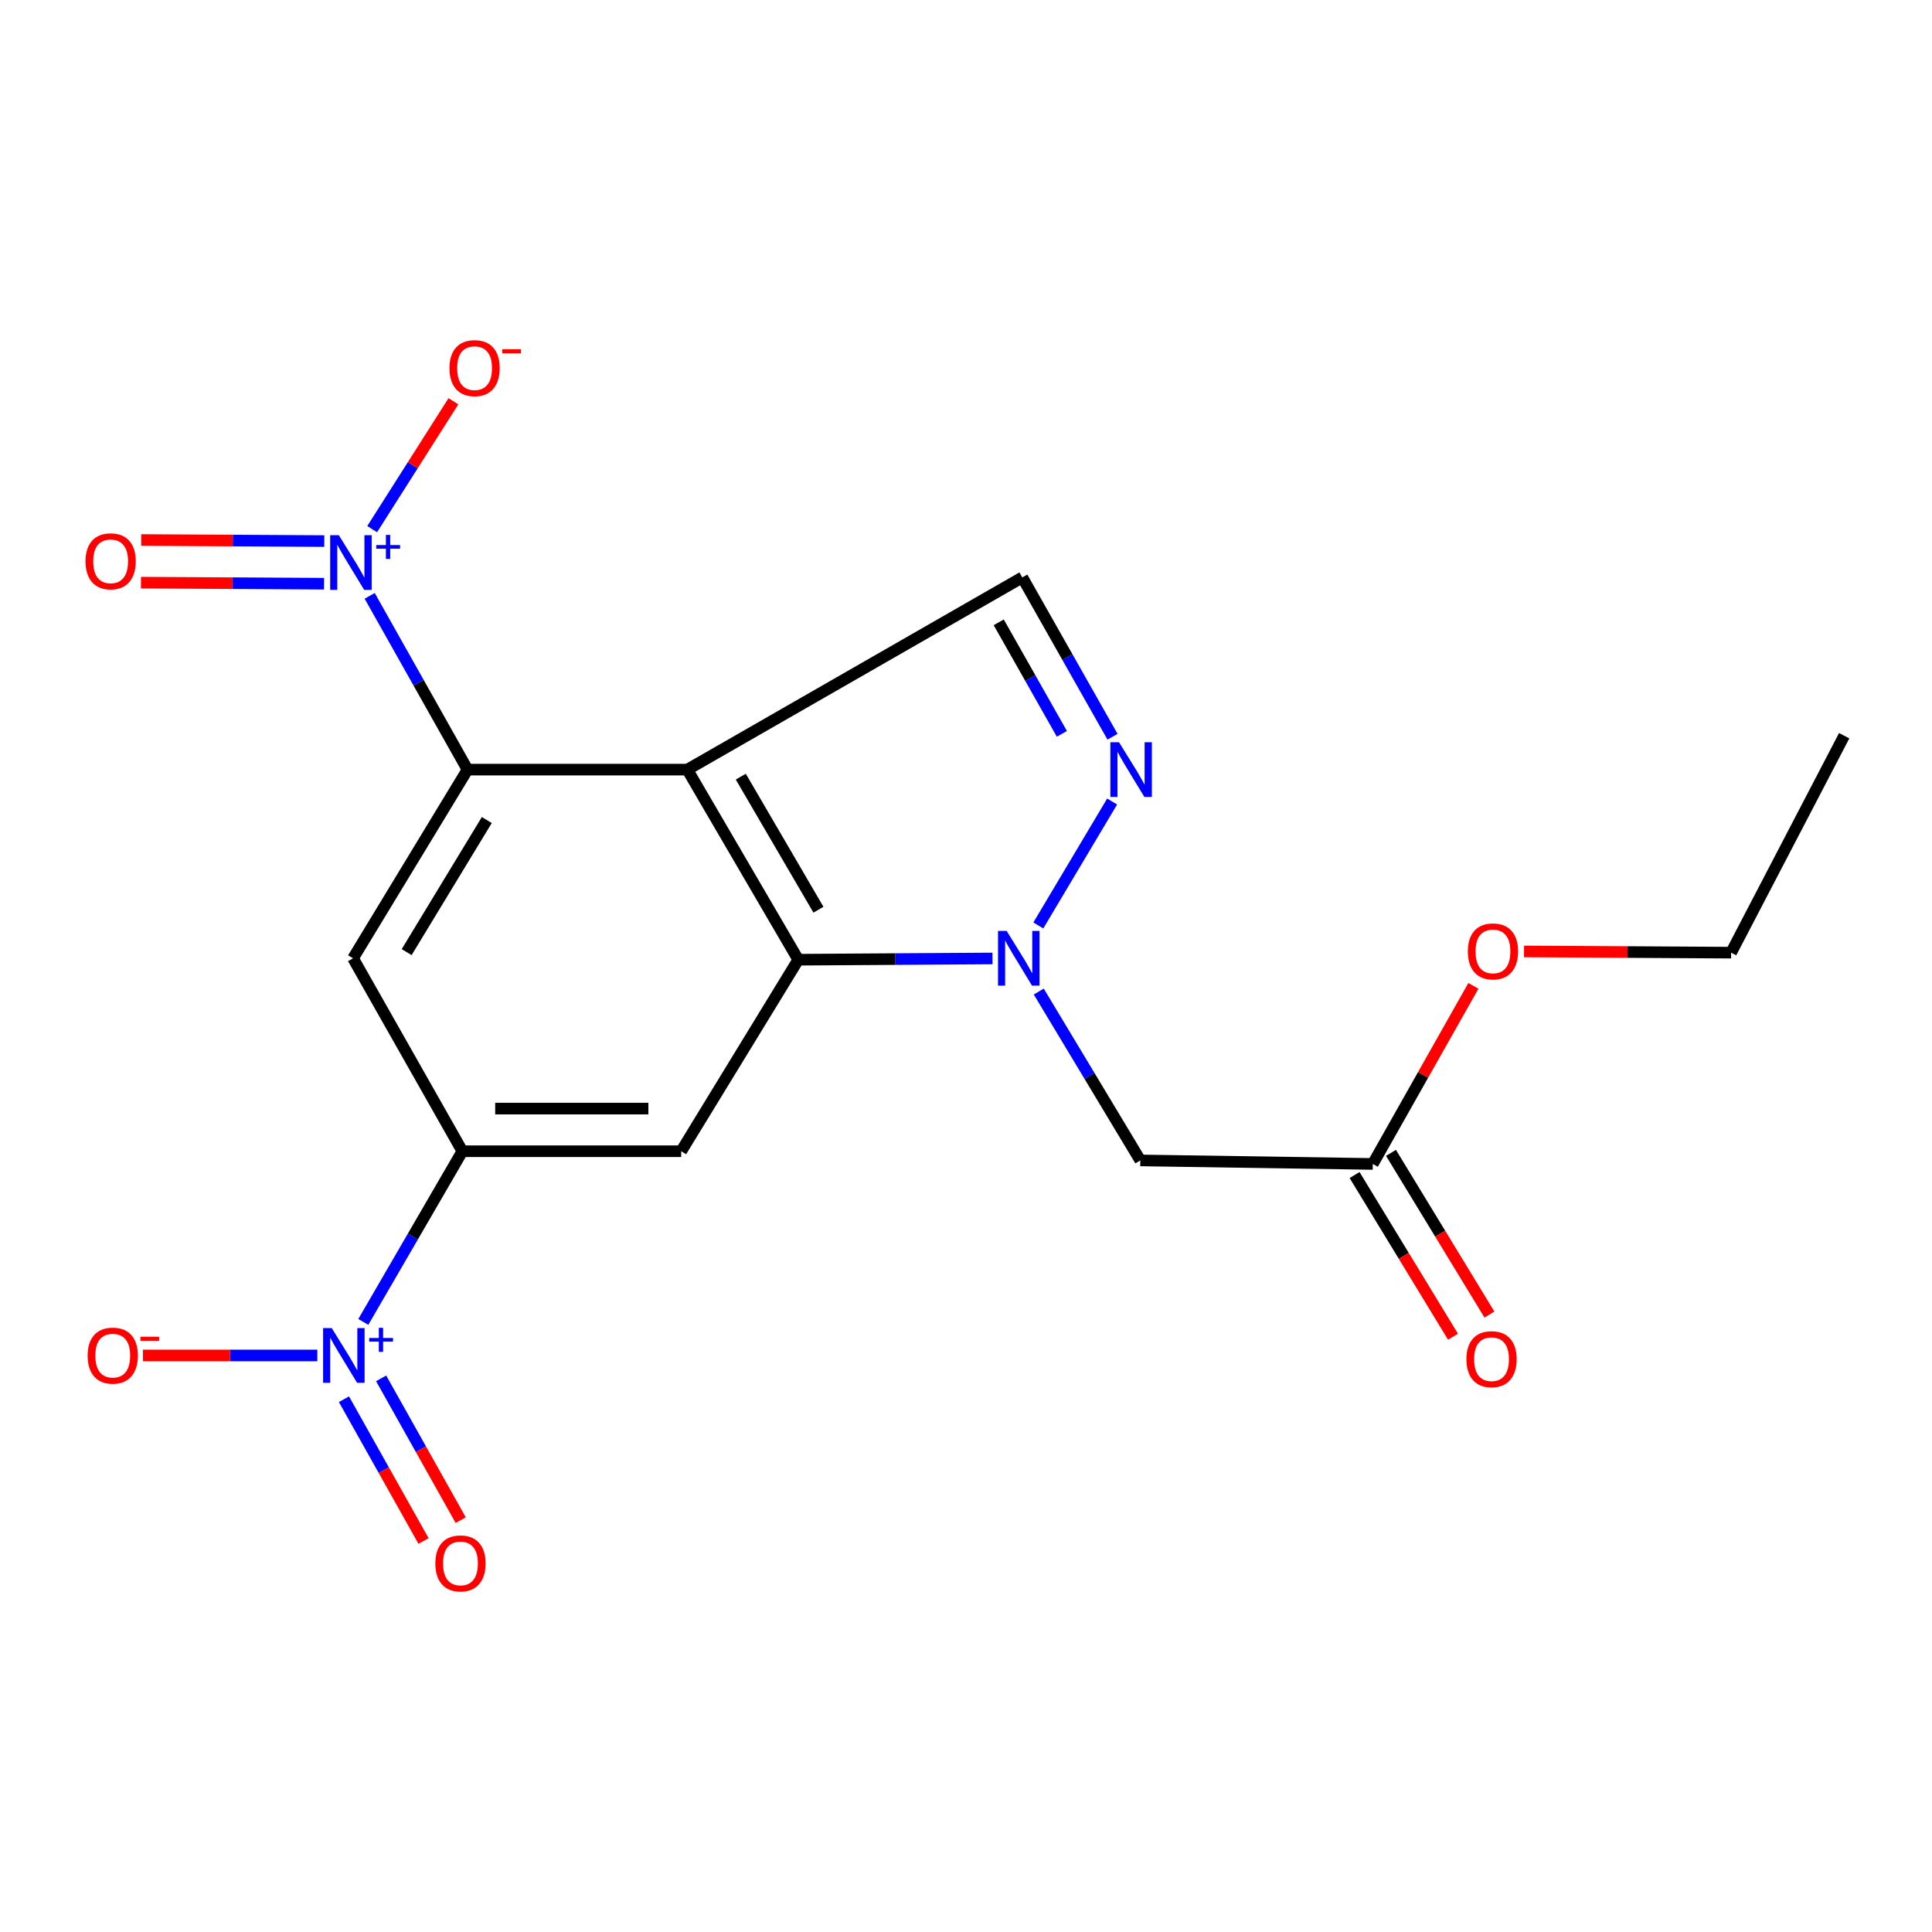 <?xml version='1.0' encoding='iso-8859-1'?>
<svg version='1.1' baseProfile='full'
              xmlns='http://www.w3.org/2000/svg'
                      xmlns:rdkit='http://www.rdkit.org/xml'
                      xmlns:xlink='http://www.w3.org/1999/xlink'
                  xml:space='preserve'
width='1000px' height='1000px' viewBox='0 0 1000 1000'>
<!-- END OF HEADER -->
<rect style='opacity:1.0;fill:#FFFFFF;stroke:none' width='1000' height='1000' x='0' y='0'> </rect>
<path class='bond-1' d='M 355.758,398.355 L 413.18,496.747' style='fill:none;fill-rule:evenodd;stroke:#000000;stroke-width:6px;stroke-linecap:butt;stroke-linejoin:miter;stroke-opacity:1' />
<path class='bond-1' d='M 383.429,401.992 L 423.625,470.866' style='fill:none;fill-rule:evenodd;stroke:#000000;stroke-width:6px;stroke-linecap:butt;stroke-linejoin:miter;stroke-opacity:1' />
<path class='bond-2' d='M 355.758,398.355 L 241.992,398.355' style='fill:none;fill-rule:evenodd;stroke:#000000;stroke-width:6px;stroke-linecap:butt;stroke-linejoin:miter;stroke-opacity:1' />
<path class='bond-9' d='M 355.758,398.355 L 529.139,298.872' style='fill:none;fill-rule:evenodd;stroke:#000000;stroke-width:6px;stroke-linecap:butt;stroke-linejoin:miter;stroke-opacity:1' />
<path class='bond-0' d='M 513.719,496.1 L 463.449,496.424' style='fill:none;fill-rule:evenodd;stroke:#0000FF;stroke-width:6px;stroke-linecap:butt;stroke-linejoin:miter;stroke-opacity:1' />
<path class='bond-0' d='M 463.449,496.424 L 413.18,496.747' style='fill:none;fill-rule:evenodd;stroke:#000000;stroke-width:6px;stroke-linecap:butt;stroke-linejoin:miter;stroke-opacity:1' />
<path class='bond-10' d='M 537.663,513.224 L 563.945,556.928' style='fill:none;fill-rule:evenodd;stroke:#0000FF;stroke-width:6px;stroke-linecap:butt;stroke-linejoin:miter;stroke-opacity:1' />
<path class='bond-10' d='M 563.945,556.928 L 590.227,600.632' style='fill:none;fill-rule:evenodd;stroke:#000000;stroke-width:6px;stroke-linecap:butt;stroke-linejoin:miter;stroke-opacity:1' />
<path class='bond-20' d='M 537.438,479.01 L 575.64,414.862' style='fill:none;fill-rule:evenodd;stroke:#0000FF;stroke-width:6px;stroke-linecap:butt;stroke-linejoin:miter;stroke-opacity:1' />
<path class='bond-7' d='M 413.18,496.747 L 352.582,595.875' style='fill:none;fill-rule:evenodd;stroke:#000000;stroke-width:6px;stroke-linecap:butt;stroke-linejoin:miter;stroke-opacity:1' />
<path class='bond-3' d='M 241.992,398.355 L 216.669,353.382' style='fill:none;fill-rule:evenodd;stroke:#000000;stroke-width:6px;stroke-linecap:butt;stroke-linejoin:miter;stroke-opacity:1' />
<path class='bond-3' d='M 216.669,353.382 L 191.345,308.408' style='fill:none;fill-rule:evenodd;stroke:#0000FF;stroke-width:6px;stroke-linecap:butt;stroke-linejoin:miter;stroke-opacity:1' />
<path class='bond-8' d='M 241.992,398.355 L 182.731,496.012' style='fill:none;fill-rule:evenodd;stroke:#000000;stroke-width:6px;stroke-linecap:butt;stroke-linejoin:miter;stroke-opacity:1' />
<path class='bond-8' d='M 251.968,424.451 L 210.485,492.811' style='fill:none;fill-rule:evenodd;stroke:#000000;stroke-width:6px;stroke-linecap:butt;stroke-linejoin:miter;stroke-opacity:1' />
<path class='bond-12' d='M 192.63,273.881 L 213.662,240.788' style='fill:none;fill-rule:evenodd;stroke:#0000FF;stroke-width:6px;stroke-linecap:butt;stroke-linejoin:miter;stroke-opacity:1' />
<path class='bond-12' d='M 213.662,240.788 L 234.694,207.695' style='fill:none;fill-rule:evenodd;stroke:#FF0000;stroke-width:6px;stroke-linecap:butt;stroke-linejoin:miter;stroke-opacity:1' />
<path class='bond-14' d='M 167.855,280.059 L 120.477,279.784' style='fill:none;fill-rule:evenodd;stroke:#0000FF;stroke-width:6px;stroke-linecap:butt;stroke-linejoin:miter;stroke-opacity:1' />
<path class='bond-14' d='M 120.477,279.784 L 73.098,279.508' style='fill:none;fill-rule:evenodd;stroke:#FF0000;stroke-width:6px;stroke-linecap:butt;stroke-linejoin:miter;stroke-opacity:1' />
<path class='bond-14' d='M 167.727,302.126 L 120.348,301.85' style='fill:none;fill-rule:evenodd;stroke:#0000FF;stroke-width:6px;stroke-linecap:butt;stroke-linejoin:miter;stroke-opacity:1' />
<path class='bond-14' d='M 120.348,301.85 L 72.97,301.575' style='fill:none;fill-rule:evenodd;stroke:#FF0000;stroke-width:6px;stroke-linecap:butt;stroke-linejoin:miter;stroke-opacity:1' />
<path class='bond-4' d='M 188.051,684.222 L 213.686,640.049' style='fill:none;fill-rule:evenodd;stroke:#0000FF;stroke-width:6px;stroke-linecap:butt;stroke-linejoin:miter;stroke-opacity:1' />
<path class='bond-4' d='M 213.686,640.049 L 239.32,595.875' style='fill:none;fill-rule:evenodd;stroke:#000000;stroke-width:6px;stroke-linecap:butt;stroke-linejoin:miter;stroke-opacity:1' />
<path class='bond-13' d='M 164.244,701.586 L 119.127,701.586' style='fill:none;fill-rule:evenodd;stroke:#0000FF;stroke-width:6px;stroke-linecap:butt;stroke-linejoin:miter;stroke-opacity:1' />
<path class='bond-13' d='M 119.127,701.586 L 74.009,701.586' style='fill:none;fill-rule:evenodd;stroke:#FF0000;stroke-width:6px;stroke-linecap:butt;stroke-linejoin:miter;stroke-opacity:1' />
<path class='bond-15' d='M 178.031,724.23 L 198.629,760.929' style='fill:none;fill-rule:evenodd;stroke:#0000FF;stroke-width:6px;stroke-linecap:butt;stroke-linejoin:miter;stroke-opacity:1' />
<path class='bond-15' d='M 198.629,760.929 L 219.227,797.627' style='fill:none;fill-rule:evenodd;stroke:#FF0000;stroke-width:6px;stroke-linecap:butt;stroke-linejoin:miter;stroke-opacity:1' />
<path class='bond-15' d='M 197.274,713.429 L 217.872,750.128' style='fill:none;fill-rule:evenodd;stroke:#0000FF;stroke-width:6px;stroke-linecap:butt;stroke-linejoin:miter;stroke-opacity:1' />
<path class='bond-15' d='M 217.872,750.128 L 238.47,786.827' style='fill:none;fill-rule:evenodd;stroke:#FF0000;stroke-width:6px;stroke-linecap:butt;stroke-linejoin:miter;stroke-opacity:1' />
<path class='bond-5' d='M 575.834,381.337 L 552.487,340.105' style='fill:none;fill-rule:evenodd;stroke:#0000FF;stroke-width:6px;stroke-linecap:butt;stroke-linejoin:miter;stroke-opacity:1' />
<path class='bond-5' d='M 552.487,340.105 L 529.139,298.872' style='fill:none;fill-rule:evenodd;stroke:#000000;stroke-width:6px;stroke-linecap:butt;stroke-linejoin:miter;stroke-opacity:1' />
<path class='bond-5' d='M 549.628,379.84 L 533.285,350.977' style='fill:none;fill-rule:evenodd;stroke:#0000FF;stroke-width:6px;stroke-linecap:butt;stroke-linejoin:miter;stroke-opacity:1' />
<path class='bond-5' d='M 533.285,350.977 L 516.942,322.114' style='fill:none;fill-rule:evenodd;stroke:#000000;stroke-width:6px;stroke-linecap:butt;stroke-linejoin:miter;stroke-opacity:1' />
<path class='bond-6' d='M 239.32,595.875 L 182.731,496.012' style='fill:none;fill-rule:evenodd;stroke:#000000;stroke-width:6px;stroke-linecap:butt;stroke-linejoin:miter;stroke-opacity:1' />
<path class='bond-21' d='M 239.32,595.875 L 352.582,595.875' style='fill:none;fill-rule:evenodd;stroke:#000000;stroke-width:6px;stroke-linecap:butt;stroke-linejoin:miter;stroke-opacity:1' />
<path class='bond-21' d='M 256.309,573.809 L 335.593,573.809' style='fill:none;fill-rule:evenodd;stroke:#000000;stroke-width:6px;stroke-linecap:butt;stroke-linejoin:miter;stroke-opacity:1' />
<path class='bond-11' d='M 590.227,600.632 L 710.551,602.458' style='fill:none;fill-rule:evenodd;stroke:#000000;stroke-width:6px;stroke-linecap:butt;stroke-linejoin:miter;stroke-opacity:1' />
<path class='bond-16' d='M 701.127,608.196 L 726.602,650.042' style='fill:none;fill-rule:evenodd;stroke:#000000;stroke-width:6px;stroke-linecap:butt;stroke-linejoin:miter;stroke-opacity:1' />
<path class='bond-16' d='M 726.602,650.042 L 752.077,691.887' style='fill:none;fill-rule:evenodd;stroke:#FF0000;stroke-width:6px;stroke-linecap:butt;stroke-linejoin:miter;stroke-opacity:1' />
<path class='bond-16' d='M 719.975,596.721 L 745.45,638.567' style='fill:none;fill-rule:evenodd;stroke:#000000;stroke-width:6px;stroke-linecap:butt;stroke-linejoin:miter;stroke-opacity:1' />
<path class='bond-16' d='M 745.45,638.567 L 770.926,680.413' style='fill:none;fill-rule:evenodd;stroke:#FF0000;stroke-width:6px;stroke-linecap:butt;stroke-linejoin:miter;stroke-opacity:1' />
<path class='bond-17' d='M 710.551,602.458 L 736.59,556.369' style='fill:none;fill-rule:evenodd;stroke:#000000;stroke-width:6px;stroke-linecap:butt;stroke-linejoin:miter;stroke-opacity:1' />
<path class='bond-17' d='M 736.59,556.369 L 762.629,510.28' style='fill:none;fill-rule:evenodd;stroke:#FF0000;stroke-width:6px;stroke-linecap:butt;stroke-linejoin:miter;stroke-opacity:1' />
<path class='bond-18' d='M 788.836,492.455 L 842.428,492.774' style='fill:none;fill-rule:evenodd;stroke:#FF0000;stroke-width:6px;stroke-linecap:butt;stroke-linejoin:miter;stroke-opacity:1' />
<path class='bond-18' d='M 842.428,492.774 L 896.02,493.094' style='fill:none;fill-rule:evenodd;stroke:#000000;stroke-width:6px;stroke-linecap:butt;stroke-linejoin:miter;stroke-opacity:1' />
<path class='bond-19' d='M 896.02,493.094 L 954.545,380.8' style='fill:none;fill-rule:evenodd;stroke:#000000;stroke-width:6px;stroke-linecap:butt;stroke-linejoin:miter;stroke-opacity:1' />
<path  class='atom-1' d='M 521.053 481.852
L 530.333 496.852
Q 531.253 498.332, 532.733 501.012
Q 534.213 503.692, 534.293 503.852
L 534.293 481.852
L 538.053 481.852
L 538.053 510.172
L 534.173 510.172
L 524.213 493.772
Q 523.053 491.852, 521.813 489.652
Q 520.613 487.452, 520.253 486.772
L 520.253 510.172
L 516.573 510.172
L 516.573 481.852
L 521.053 481.852
' fill='#0000FF'/>
<path  class='atom-4' d='M 175.38 277.013
L 184.66 292.013
Q 185.58 293.493, 187.06 296.173
Q 188.54 298.853, 188.62 299.013
L 188.62 277.013
L 192.38 277.013
L 192.38 305.333
L 188.5 305.333
L 178.54 288.933
Q 177.38 287.013, 176.14 284.813
Q 174.94 282.613, 174.58 281.933
L 174.58 305.333
L 170.9 305.333
L 170.9 277.013
L 175.38 277.013
' fill='#0000FF'/>
<path  class='atom-4' d='M 194.756 282.118
L 199.746 282.118
L 199.746 276.864
L 201.963 276.864
L 201.963 282.118
L 207.085 282.118
L 207.085 284.019
L 201.963 284.019
L 201.963 289.299
L 199.746 289.299
L 199.746 284.019
L 194.756 284.019
L 194.756 282.118
' fill='#0000FF'/>
<path  class='atom-5' d='M 171.715 687.426
L 180.995 702.426
Q 181.915 703.906, 183.395 706.586
Q 184.875 709.266, 184.955 709.426
L 184.955 687.426
L 188.715 687.426
L 188.715 715.746
L 184.835 715.746
L 174.875 699.346
Q 173.715 697.426, 172.475 695.226
Q 171.275 693.026, 170.915 692.346
L 170.915 715.746
L 167.235 715.746
L 167.235 687.426
L 171.715 687.426
' fill='#0000FF'/>
<path  class='atom-5' d='M 191.091 692.531
L 196.08 692.531
L 196.08 687.278
L 198.298 687.278
L 198.298 692.531
L 203.42 692.531
L 203.42 694.432
L 198.298 694.432
L 198.298 699.712
L 196.08 699.712
L 196.08 694.432
L 191.091 694.432
L 191.091 692.531
' fill='#0000FF'/>
<path  class='atom-6' d='M 579.21 384.195
L 588.49 399.195
Q 589.41 400.675, 590.89 403.355
Q 592.37 406.035, 592.45 406.195
L 592.45 384.195
L 596.21 384.195
L 596.21 412.515
L 592.33 412.515
L 582.37 396.115
Q 581.21 394.195, 579.97 391.995
Q 578.77 389.795, 578.41 389.115
L 578.41 412.515
L 574.73 412.515
L 574.73 384.195
L 579.21 384.195
' fill='#0000FF'/>
<path  class='atom-13' d='M 232.645 190.544
Q 232.645 183.744, 236.005 179.944
Q 239.365 176.144, 245.645 176.144
Q 251.925 176.144, 255.285 179.944
Q 258.645 183.744, 258.645 190.544
Q 258.645 197.424, 255.245 201.344
Q 251.845 205.224, 245.645 205.224
Q 239.405 205.224, 236.005 201.344
Q 232.645 197.464, 232.645 190.544
M 245.645 202.024
Q 249.965 202.024, 252.285 199.144
Q 254.645 196.224, 254.645 190.544
Q 254.645 184.984, 252.285 182.184
Q 249.965 179.344, 245.645 179.344
Q 241.325 179.344, 238.965 182.144
Q 236.645 184.944, 236.645 190.544
Q 236.645 196.264, 238.965 199.144
Q 241.325 202.024, 245.645 202.024
' fill='#FF0000'/>
<path  class='atom-13' d='M 259.965 180.766
L 269.654 180.766
L 269.654 182.878
L 259.965 182.878
L 259.965 180.766
' fill='#FF0000'/>
<path  class='atom-14' d='M 45.362 701.666
Q 45.362 694.866, 48.722 691.066
Q 52.082 687.266, 58.362 687.266
Q 64.642 687.266, 68.002 691.066
Q 71.362 694.866, 71.362 701.666
Q 71.362 708.546, 67.962 712.466
Q 64.562 716.346, 58.362 716.346
Q 52.122 716.346, 48.722 712.466
Q 45.362 708.586, 45.362 701.666
M 58.362 713.146
Q 62.682 713.146, 65.002 710.266
Q 67.362 707.346, 67.362 701.666
Q 67.362 696.106, 65.002 693.306
Q 62.682 690.466, 58.362 690.466
Q 54.042 690.466, 51.682 693.266
Q 49.362 696.066, 49.362 701.666
Q 49.362 707.386, 51.682 710.266
Q 54.042 713.146, 58.362 713.146
' fill='#FF0000'/>
<path  class='atom-14' d='M 72.682 691.889
L 82.371 691.889
L 82.371 694.001
L 72.682 694.001
L 72.682 691.889
' fill='#FF0000'/>
<path  class='atom-15' d='M 44.271 290.53
Q 44.271 283.73, 47.631 279.93
Q 50.991 276.13, 57.271 276.13
Q 63.551 276.13, 66.911 279.93
Q 70.271 283.73, 70.271 290.53
Q 70.271 297.41, 66.871 301.33
Q 63.471 305.21, 57.271 305.21
Q 51.031 305.21, 47.631 301.33
Q 44.271 297.45, 44.271 290.53
M 57.271 302.01
Q 61.591 302.01, 63.911 299.13
Q 66.271 296.21, 66.271 290.53
Q 66.271 284.97, 63.911 282.17
Q 61.591 279.33, 57.271 279.33
Q 52.951 279.33, 50.591 282.13
Q 48.271 284.93, 48.271 290.53
Q 48.271 296.25, 50.591 299.13
Q 52.951 302.01, 57.271 302.01
' fill='#FF0000'/>
<path  class='atom-16' d='M 225.339 809.216
Q 225.339 802.416, 228.699 798.616
Q 232.059 794.816, 238.339 794.816
Q 244.619 794.816, 247.979 798.616
Q 251.339 802.416, 251.339 809.216
Q 251.339 816.096, 247.939 820.016
Q 244.539 823.896, 238.339 823.896
Q 232.099 823.896, 228.699 820.016
Q 225.339 816.136, 225.339 809.216
M 238.339 820.696
Q 242.659 820.696, 244.979 817.816
Q 247.339 814.896, 247.339 809.216
Q 247.339 803.656, 244.979 800.856
Q 242.659 798.016, 238.339 798.016
Q 234.019 798.016, 231.659 800.816
Q 229.339 803.616, 229.339 809.216
Q 229.339 814.936, 231.659 817.816
Q 234.019 820.696, 238.339 820.696
' fill='#FF0000'/>
<path  class='atom-17' d='M 759.018 703.505
Q 759.018 696.705, 762.378 692.905
Q 765.738 689.105, 772.018 689.105
Q 778.298 689.105, 781.658 692.905
Q 785.018 696.705, 785.018 703.505
Q 785.018 710.385, 781.618 714.305
Q 778.218 718.185, 772.018 718.185
Q 765.778 718.185, 762.378 714.305
Q 759.018 710.425, 759.018 703.505
M 772.018 714.985
Q 776.338 714.985, 778.658 712.105
Q 781.018 709.185, 781.018 703.505
Q 781.018 697.945, 778.658 695.145
Q 776.338 692.305, 772.018 692.305
Q 767.698 692.305, 765.338 695.105
Q 763.018 697.905, 763.018 703.505
Q 763.018 709.225, 765.338 712.105
Q 767.698 714.985, 772.018 714.985
' fill='#FF0000'/>
<path  class='atom-18' d='M 759.754 492.439
Q 759.754 485.639, 763.114 481.839
Q 766.474 478.039, 772.754 478.039
Q 779.034 478.039, 782.394 481.839
Q 785.754 485.639, 785.754 492.439
Q 785.754 499.319, 782.354 503.239
Q 778.954 507.119, 772.754 507.119
Q 766.514 507.119, 763.114 503.239
Q 759.754 499.359, 759.754 492.439
M 772.754 503.919
Q 777.074 503.919, 779.394 501.039
Q 781.754 498.119, 781.754 492.439
Q 781.754 486.879, 779.394 484.079
Q 777.074 481.239, 772.754 481.239
Q 768.434 481.239, 766.074 484.039
Q 763.754 486.839, 763.754 492.439
Q 763.754 498.159, 766.074 501.039
Q 768.434 503.919, 772.754 503.919
' fill='#FF0000'/>
</svg>

